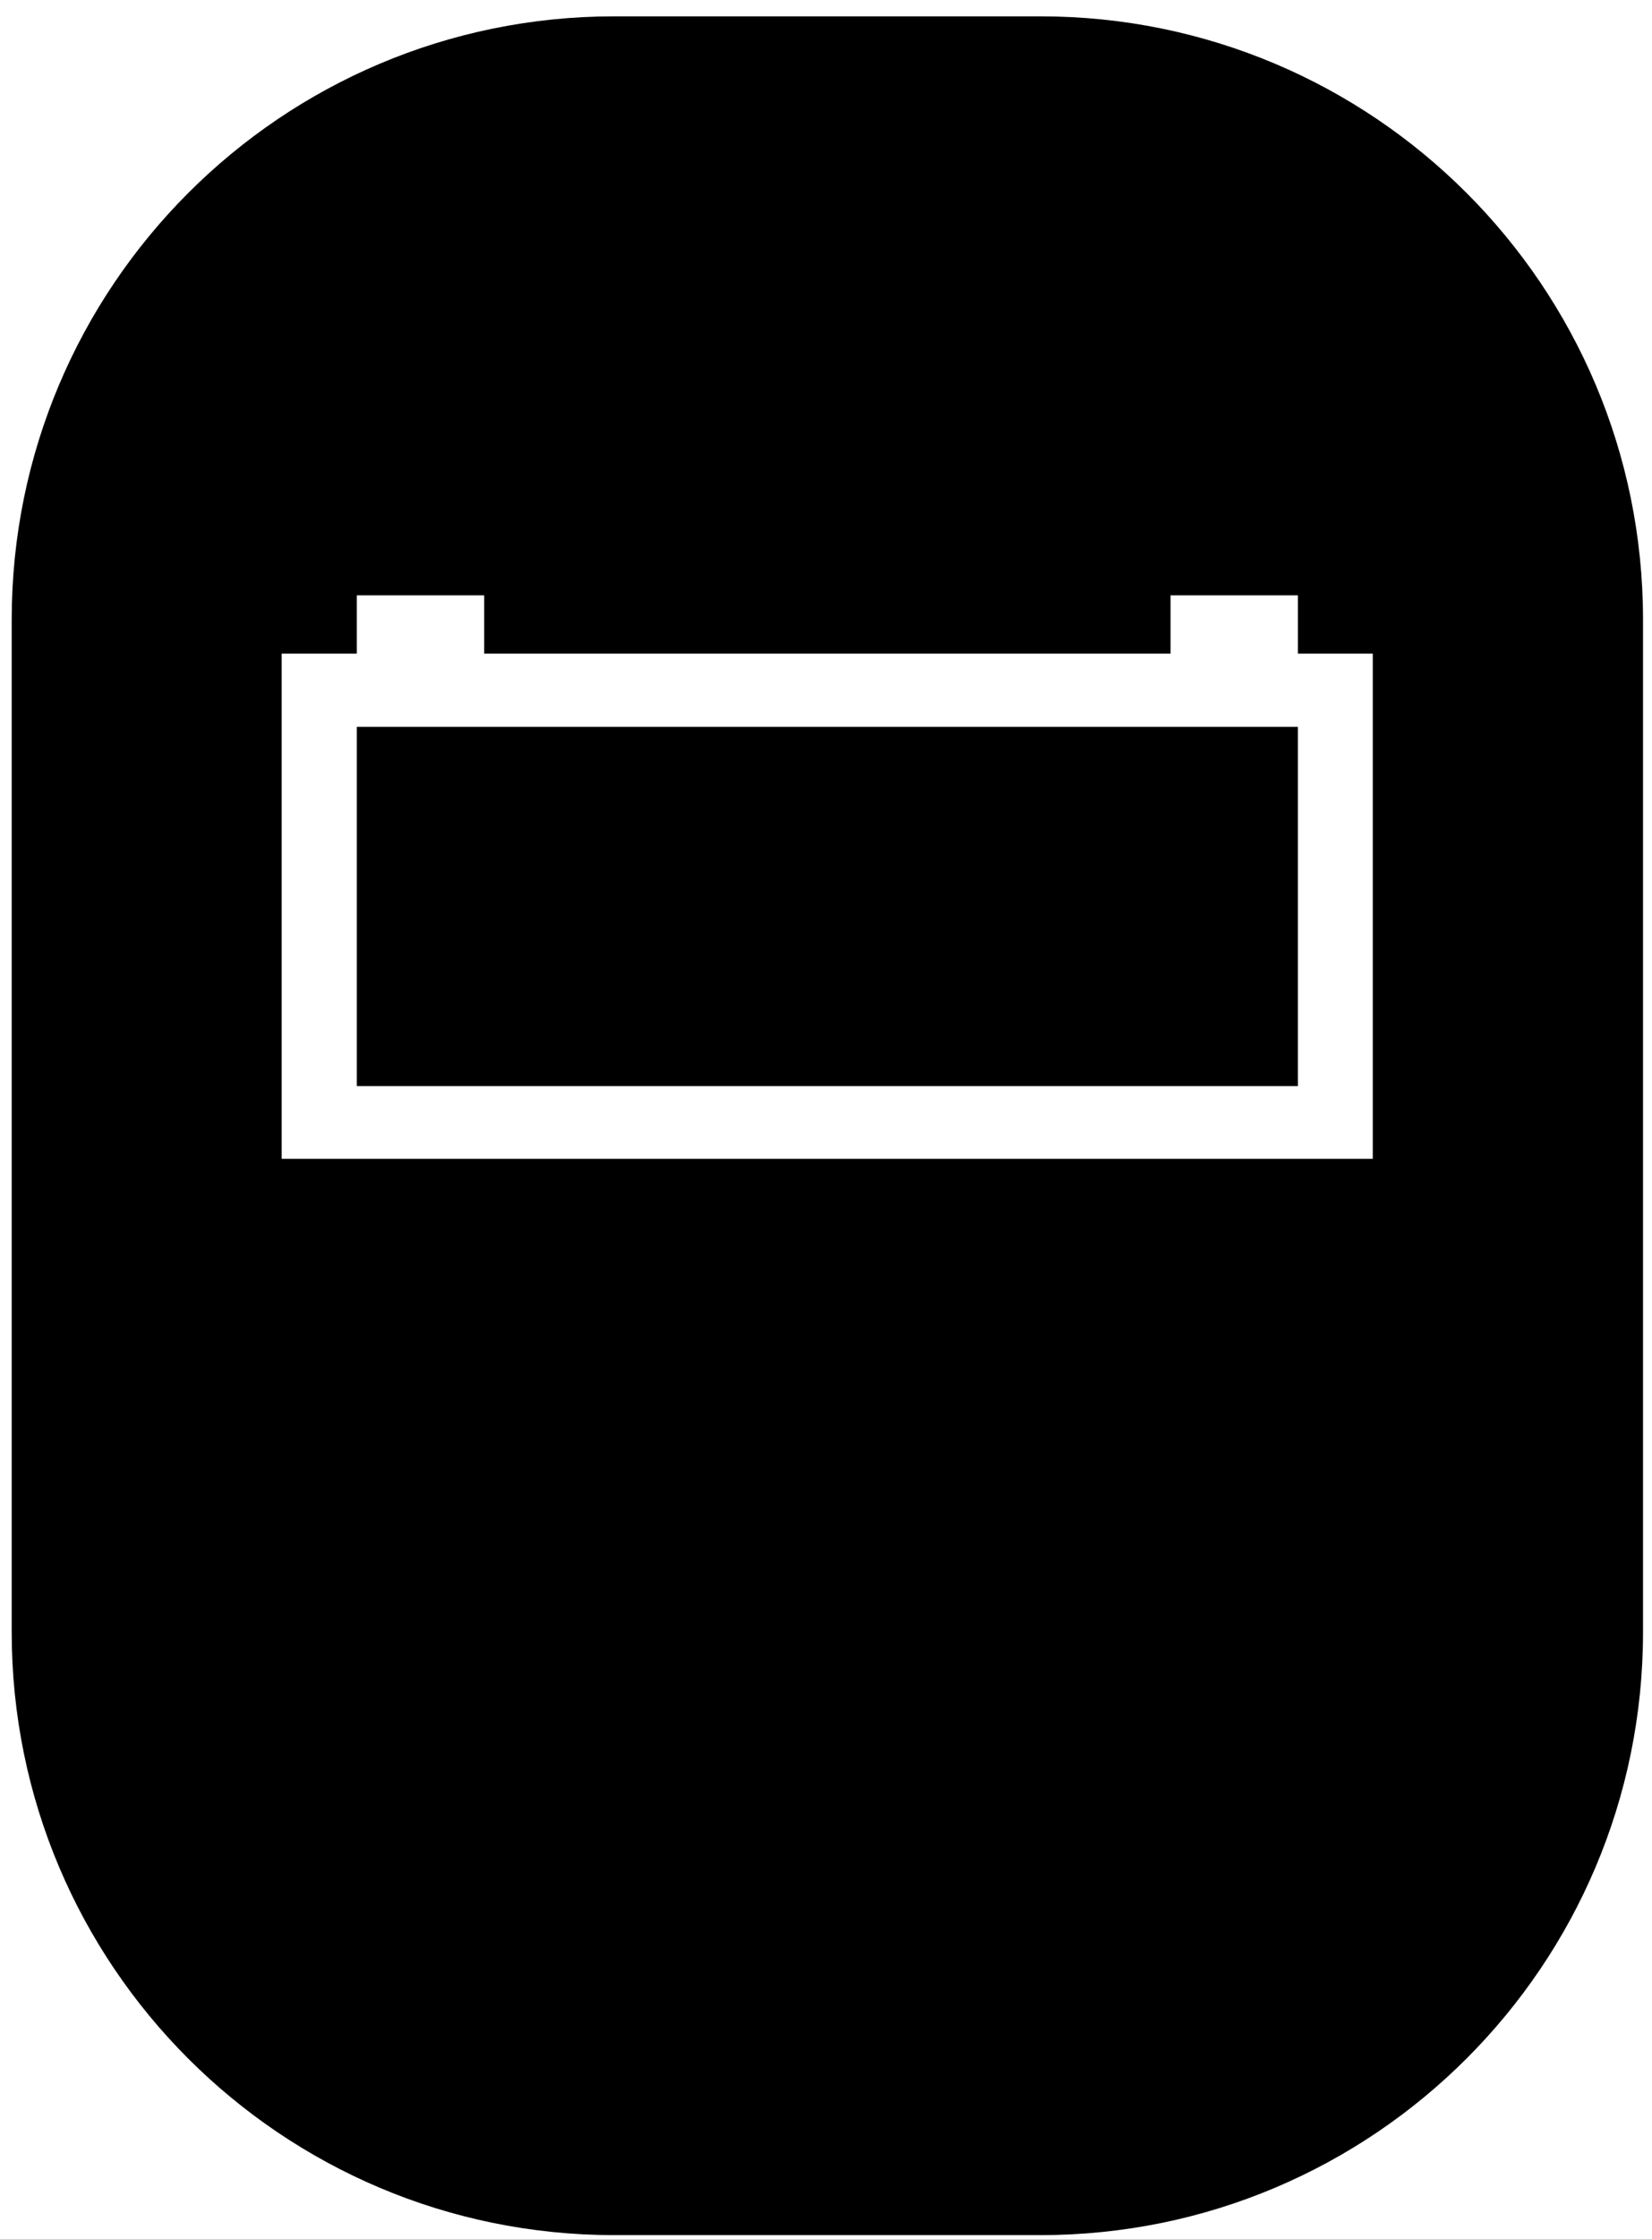 <?xml version="1.0" encoding="UTF-8"?>
<svg xmlns="http://www.w3.org/2000/svg" version="1.2" viewBox="0 0 607 822" width="607" height="822">
  <title>noun-welding-mask-482658-svg</title>
  <style>
		.s0 { fill: #000000 } 
	</style>
  <g id="Layer">
    <path id="Layer" class="s0" d="m131.1 266.9h345.8v131.9h-345.8z"></path>
    <path id="Layer" fill-rule="evenodd" class="s0" d="m603.7 227.5v371.8c0 122.3-99.1 221.4-221.4 221.4h-156.6c-122.3 0-221.4-99.1-221.4-221.4v-371.8c0-122.3 99.1-221.5 221.4-221.5h156.6c122.3 0 221.4 99.1 221.4 221.5zm-99.2 198v0.1zm-0.1 0v-185.5h-27.5v-21.4h-46.8v21.4h-252.2v-21.4h-46.8v21.4h-27.6v185.5z"></path>
  </g>
</svg>

